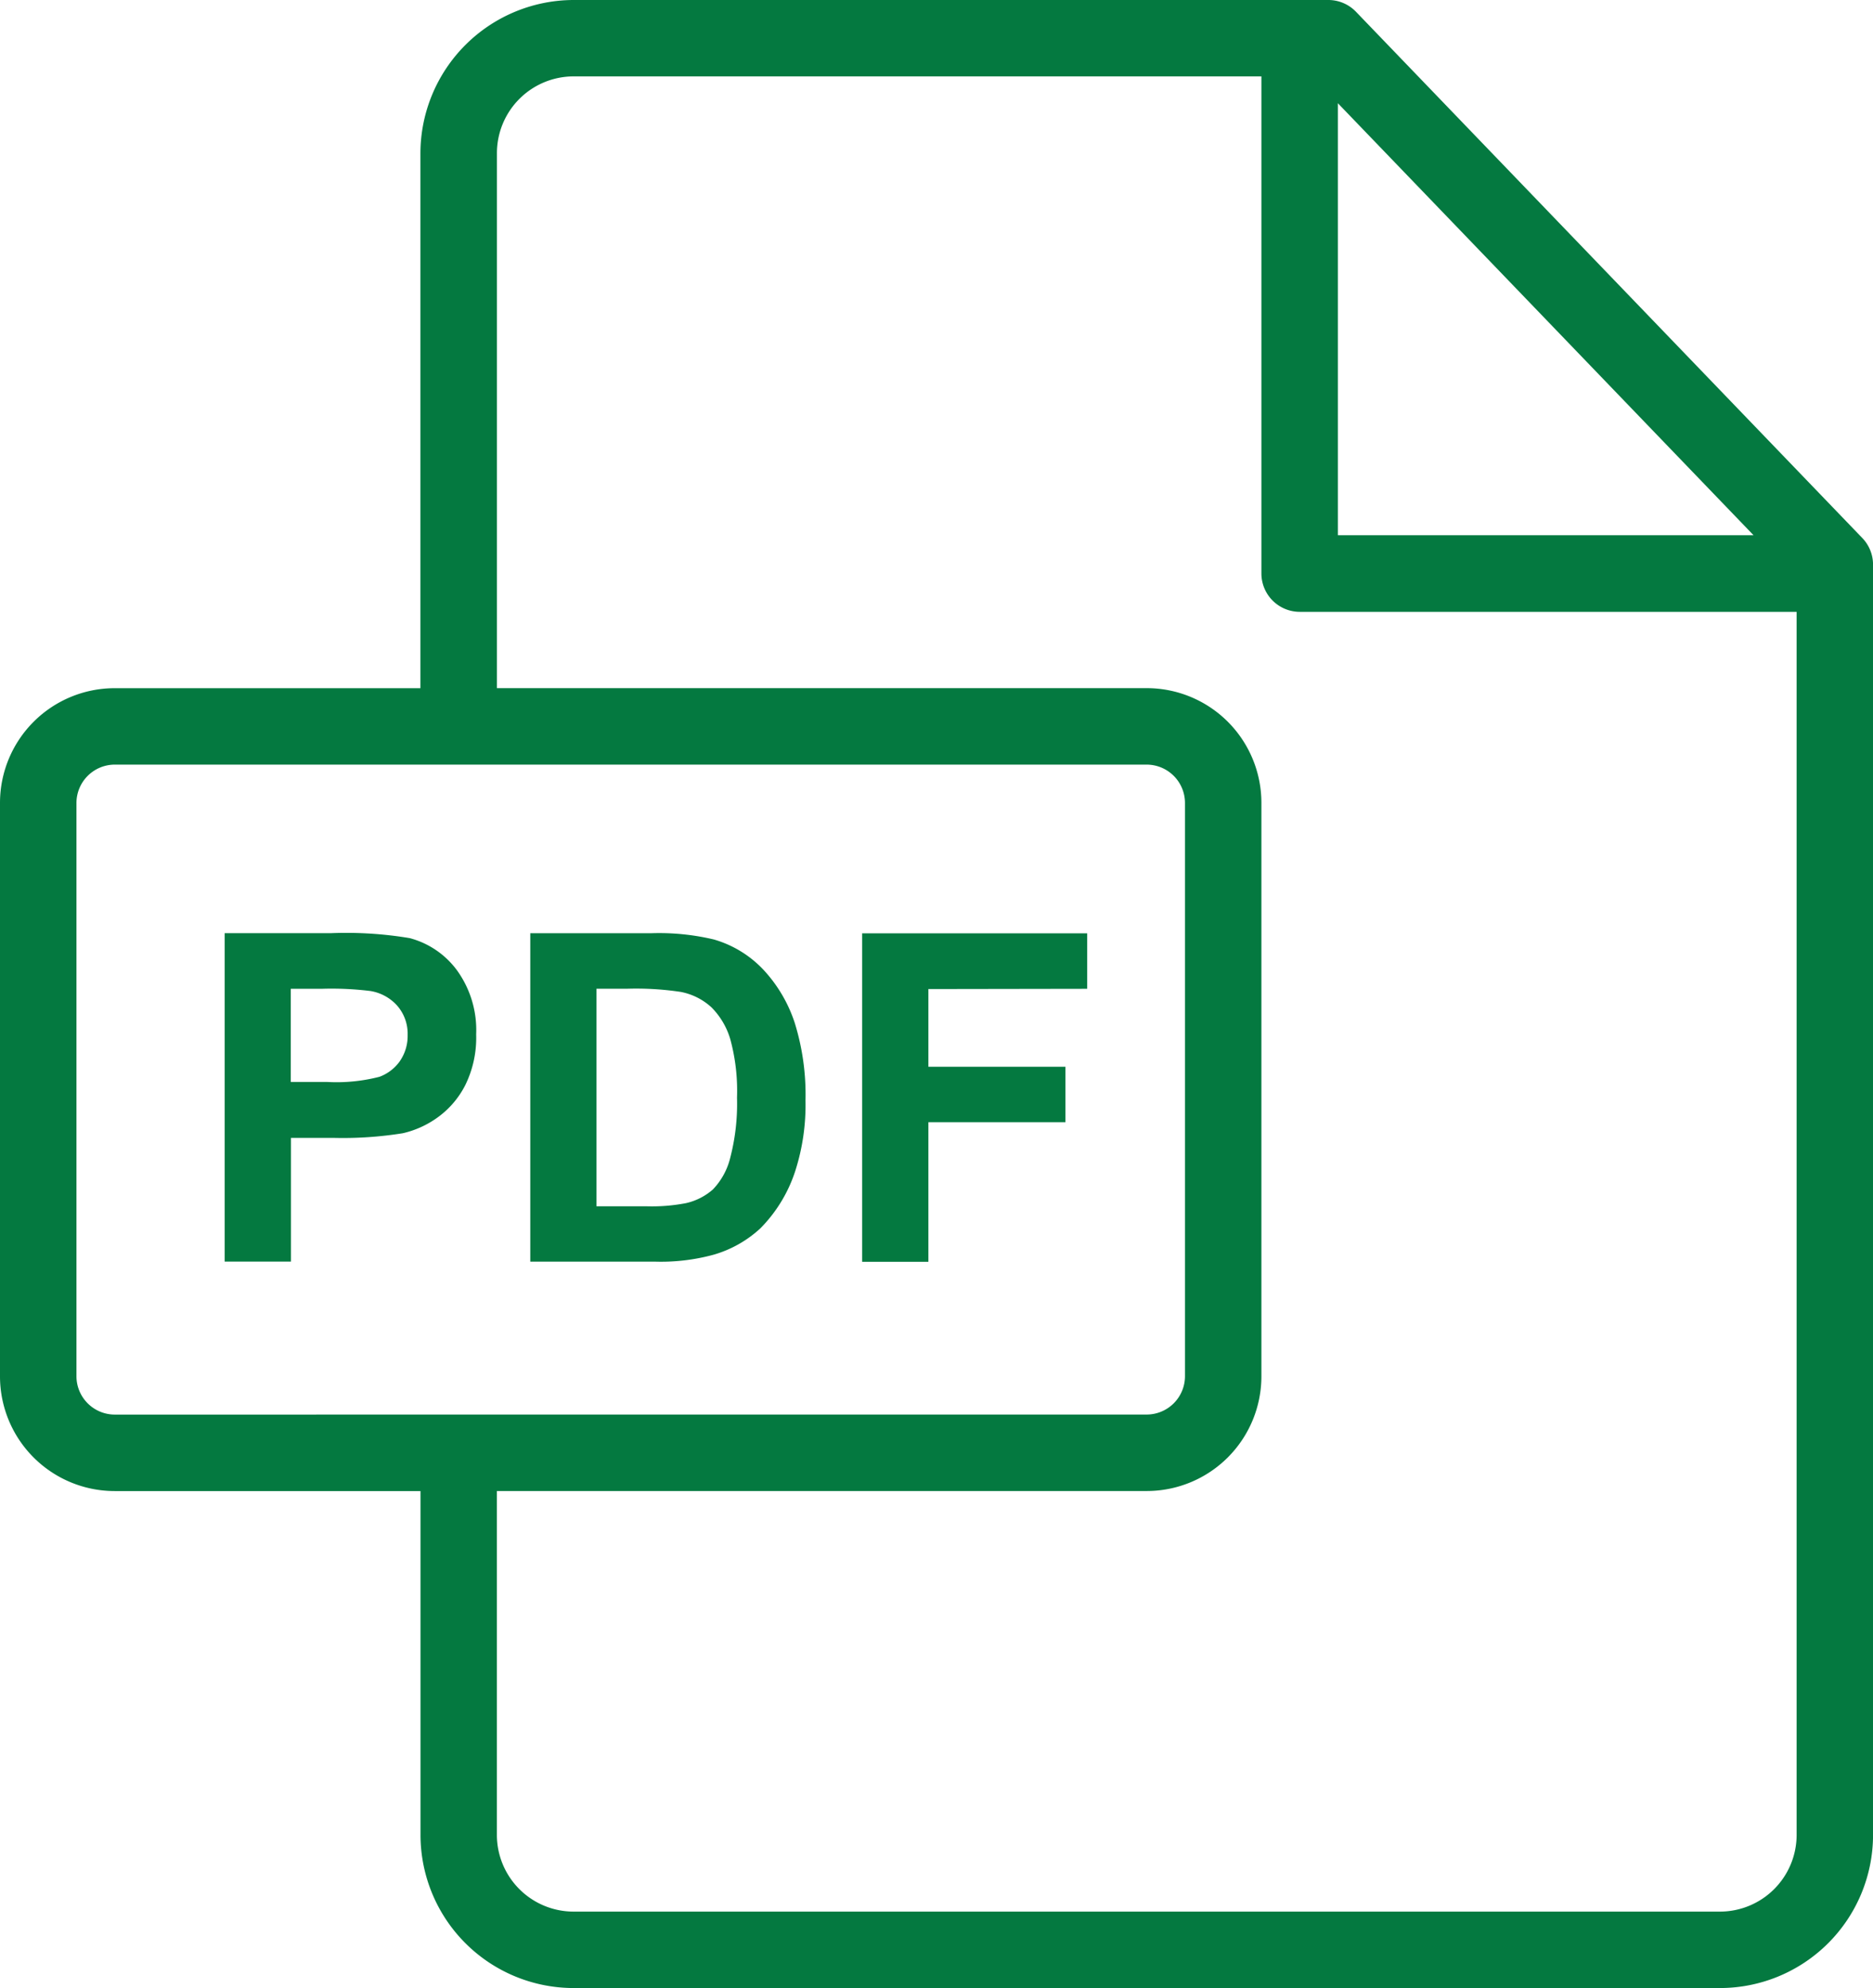 <svg id="PDF_ID" data-name="PDF ID" xmlns="http://www.w3.org/2000/svg" width="43.922" height="46.611" viewBox="0 0 43.922 46.611">
  <g id="Group_356" data-name="Group 356" transform="translate(-14.769)">
    <g id="Group_348" data-name="Group 348" transform="translate(14.769)">
      <g id="Group_347" data-name="Group 347">
        <path id="Path_74" data-name="Path 74" d="M58.44,12.614,46.566.275A.9.9,0,0,0,45.92,0h-17.7a3.6,3.6,0,0,0-3.592,3.591V16.135H17.457a2.69,2.69,0,0,0-2.688,2.687v13.45a2.69,2.69,0,0,0,2.688,2.687h7.173v8.068a3.592,3.592,0,0,0,3.592,3.584H55.1a3.591,3.591,0,0,0,3.592-3.582V13.235A.9.9,0,0,0,58.44,12.614ZM46.142,2.42,55.89,12.549H46.142ZM17.457,33.166a.9.9,0,0,1-.895-.894V18.821a.9.9,0,0,1,.895-.894H41.662a.9.9,0,0,1,.895.894v13.45a.9.9,0,0,1-.895.894ZM56.9,43.029a1.8,1.8,0,0,1-1.8,1.79H28.221a1.8,1.8,0,0,1-1.8-1.792V34.958h15.24a2.69,2.69,0,0,0,2.688-2.687V18.821a2.69,2.69,0,0,0-2.688-2.687H26.422V3.591a1.8,1.8,0,0,1,1.8-1.8H44.349V13.445a.9.9,0,0,0,.9.9H56.9V43.029Z" transform="translate(-14.769)" fill="#047940"/>
      </g>
    </g>
    <g id="Group_350" data-name="Group 350" transform="translate(20.033 21.88)">
      <g id="Group_349" data-name="Group 349">
        <path id="Path_75" data-name="Path 75" d="M78.048,241.215a2.019,2.019,0,0,0-1.108-.754,9.049,9.049,0,0,0-1.849-.116H72.6v7.7h1.555v-2.9h1.014a8.872,8.872,0,0,0,1.612-.11,2.253,2.253,0,0,0,.806-.365,2.111,2.111,0,0,0,.654-.759,2.512,2.512,0,0,0,.257-1.192A2.391,2.391,0,0,0,78.048,241.215Zm-1.331,2.119a1.02,1.02,0,0,1-.486.378,4.019,4.019,0,0,1-1.229.121h-.851v-2.185H74.9a7.468,7.468,0,0,1,1.119.053,1.075,1.075,0,0,1,.625.341,1,1,0,0,1,.247.693A1.035,1.035,0,0,1,76.716,243.334Z" transform="translate(-72.596 -240.346)" fill="#047940"/>
      </g>
    </g>
    <g id="Group_352" data-name="Group 352" transform="translate(27.203 21.88)">
      <g id="Group_351" data-name="Group 351">
        <path id="Path_76" data-name="Path 76" d="M157.549,242.449a3.364,3.364,0,0,0-.735-1.247,2.575,2.575,0,0,0-1.161-.709,5.549,5.549,0,0,0-1.465-.147h-2.841v7.7h2.925a4.7,4.7,0,0,0,1.376-.163,2.731,2.731,0,0,0,1.092-.615,3.4,3.4,0,0,0,.825-1.36,5.06,5.06,0,0,0,.236-1.639A5.682,5.682,0,0,0,157.549,242.449Zm-1.513,3.162a1.629,1.629,0,0,1-.407.743,1.435,1.435,0,0,1-.628.32,4.233,4.233,0,0,1-.94.074H152.9v-5.1h.7a7.042,7.042,0,0,1,1.276.074,1.479,1.479,0,0,1,.72.362,1.762,1.762,0,0,1,.441.746,4.6,4.6,0,0,1,.158,1.371A5.023,5.023,0,0,1,156.036,245.611Z" transform="translate(-151.346 -240.346)" fill="#047940"/>
      </g>
    </g>
    <g id="Group_354" data-name="Group 354" transform="translate(34.986 21.88)">
      <g id="Group_353" data-name="Group 353">
        <path id="Path_77" data-name="Path 77" d="M242.124,241.649v-1.3h-5.278v7.7H238.4v-3.272h3.214v-1.3H238.4v-1.822Z" transform="translate(-236.846 -240.346)" fill="#047940"/>
      </g>
    </g>
  </g>
</svg>
